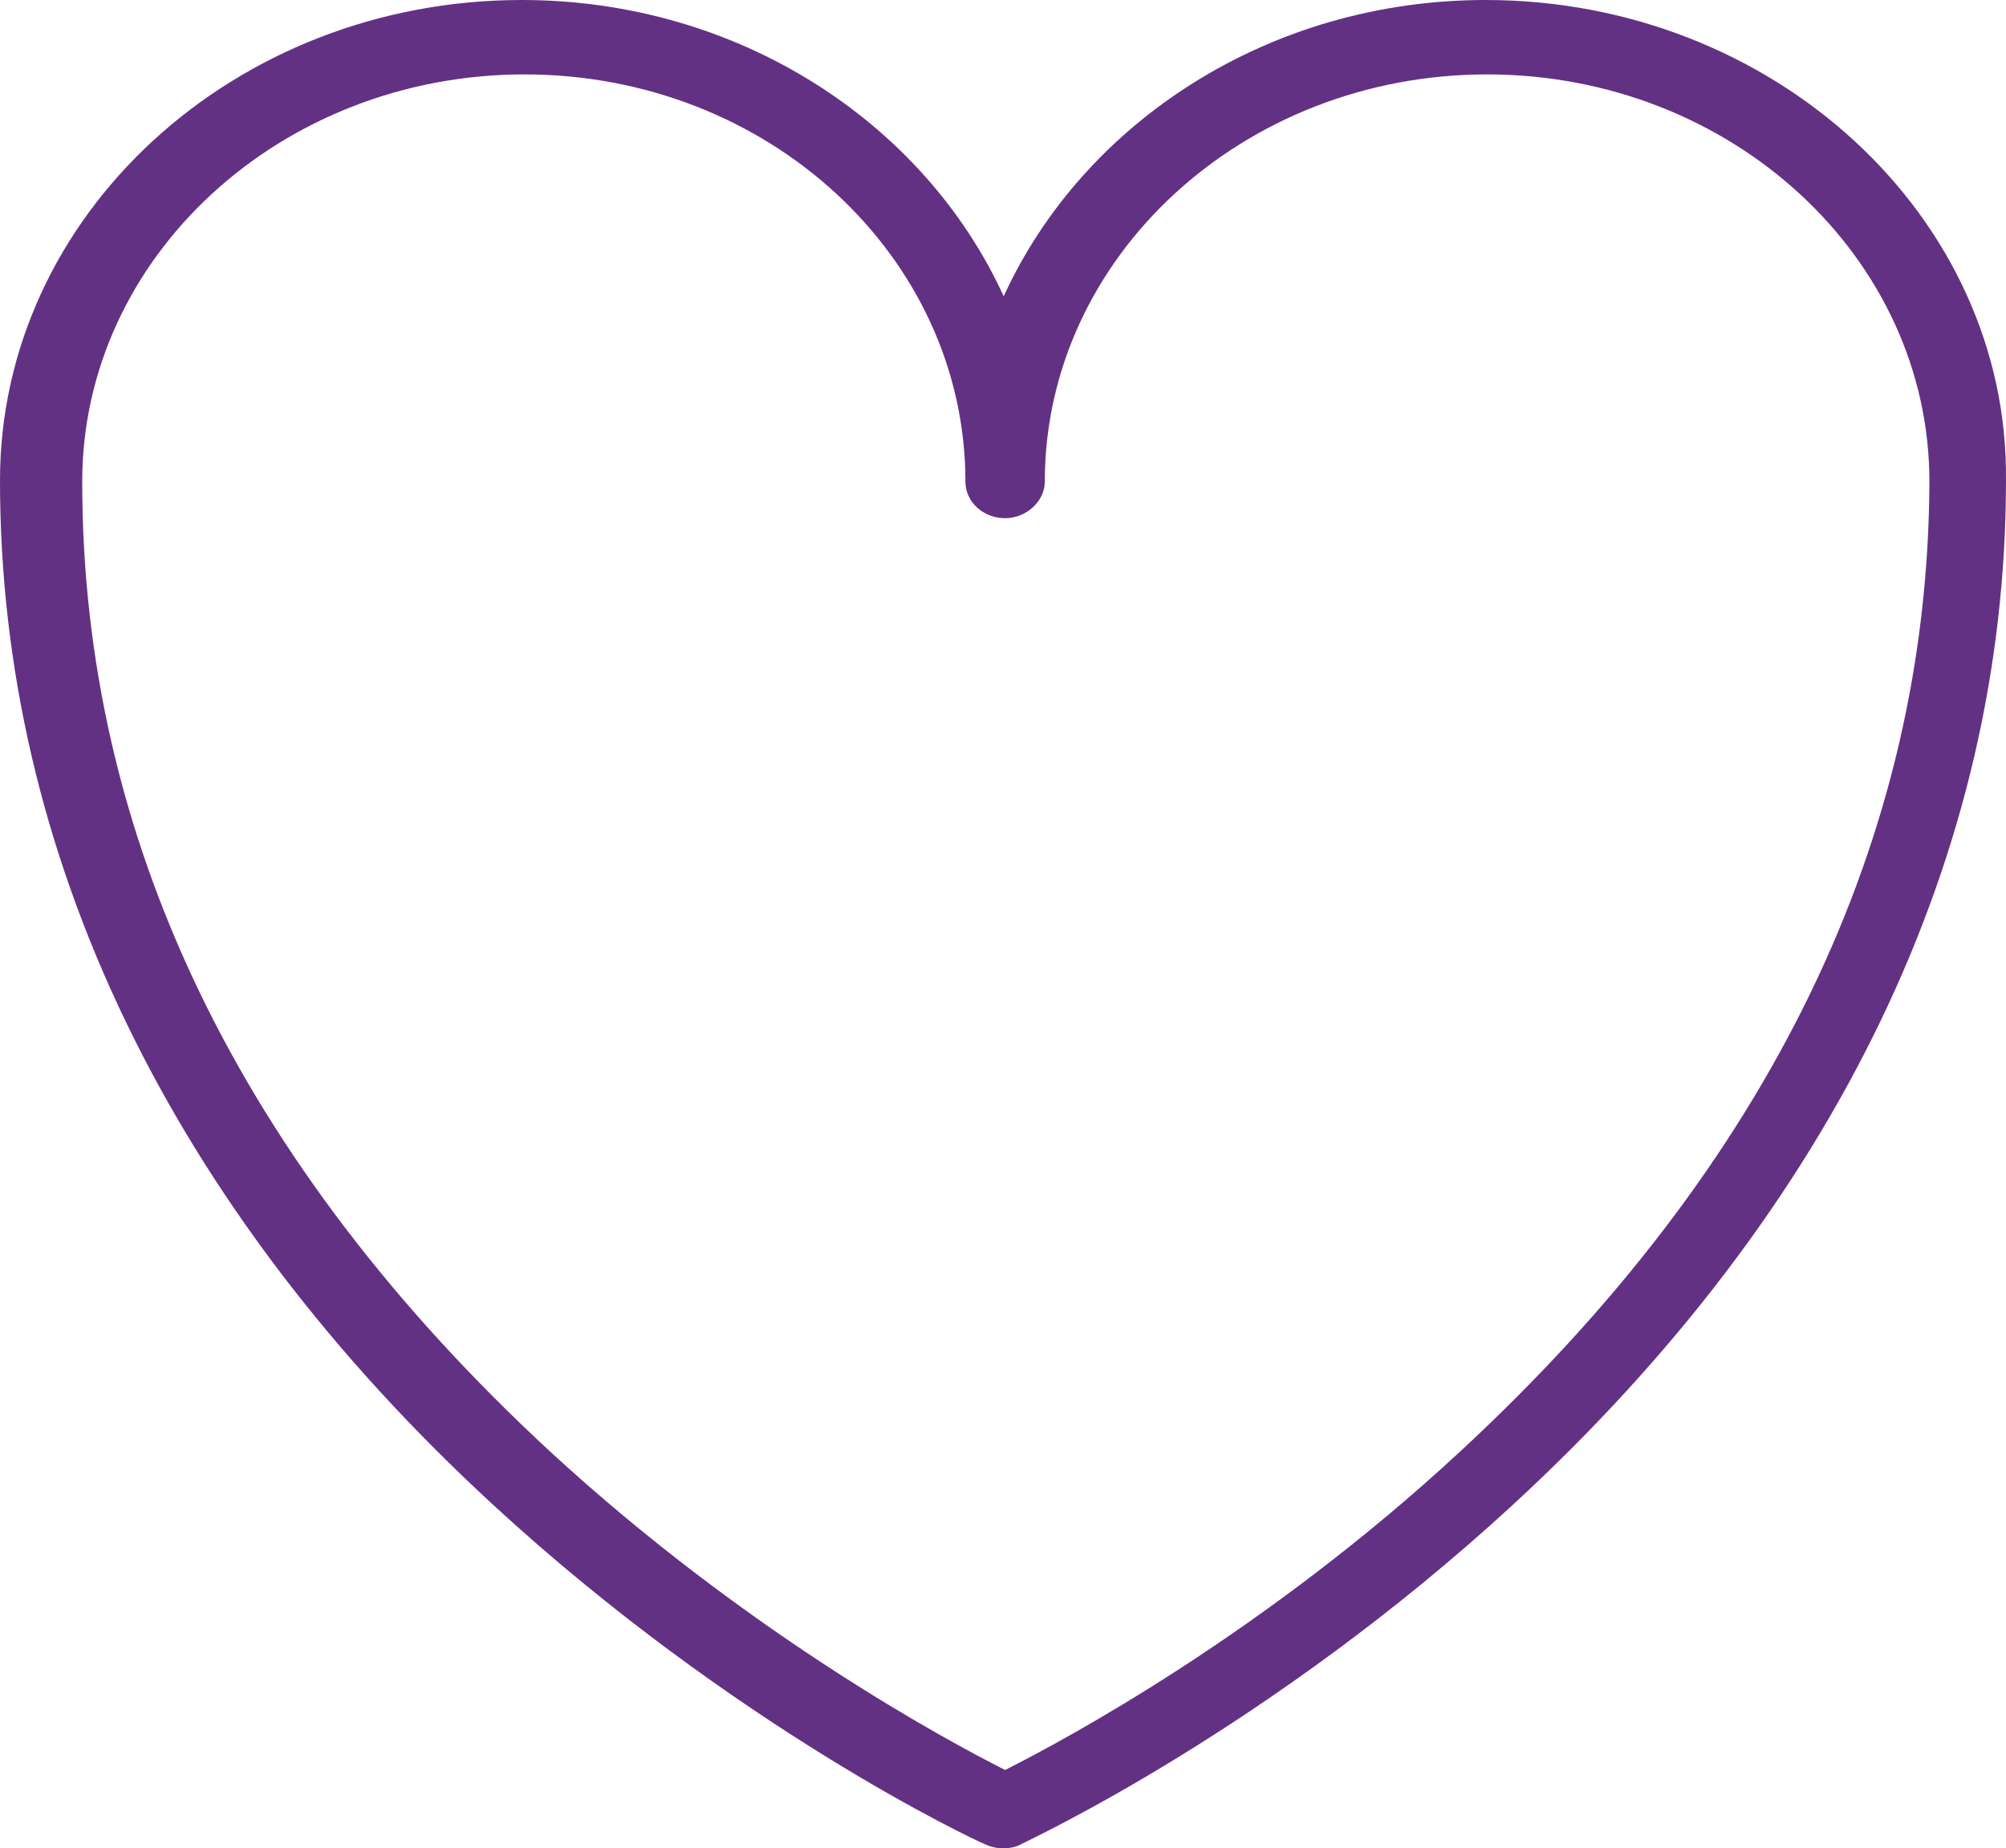 <svg width="89" height="82" viewBox="0 0 89 82" fill="none" xmlns="http://www.w3.org/2000/svg">
<path d="M65.916 0C56.293 0 48.053 5.443 44.531 13.146C41.009 5.443 32.769 0 23.146 0C10.378 0 0 9.555 0 21.311C0 37.873 7.548 53.566 21.888 66.77C32.643 76.672 43.273 81.653 43.713 81.826C43.965 81.942 44.216 82 44.531 82C44.782 82 45.097 81.942 45.286 81.826C45.726 81.595 56.355 76.672 67.111 66.77C81.451 53.566 88.999 37.873 88.999 21.311C89.125 9.613 78.684 0 65.916 0ZM64.784 64.395C56.104 72.445 47.235 77.194 44.594 78.525C41.952 77.194 33.147 72.445 24.404 64.395C10.63 51.655 3.648 37.178 3.648 21.369C3.648 11.408 12.454 3.301 23.272 3.301C34.09 3.301 42.833 11.408 42.833 21.369C42.833 22.295 43.65 22.99 44.594 22.99C45.537 22.99 46.355 22.237 46.355 21.369C46.355 11.408 55.16 3.301 65.979 3.301C76.797 3.301 85.602 11.408 85.602 21.369C85.54 37.178 78.558 51.655 64.784 64.395Z" fill="#633183"/>
</svg>
